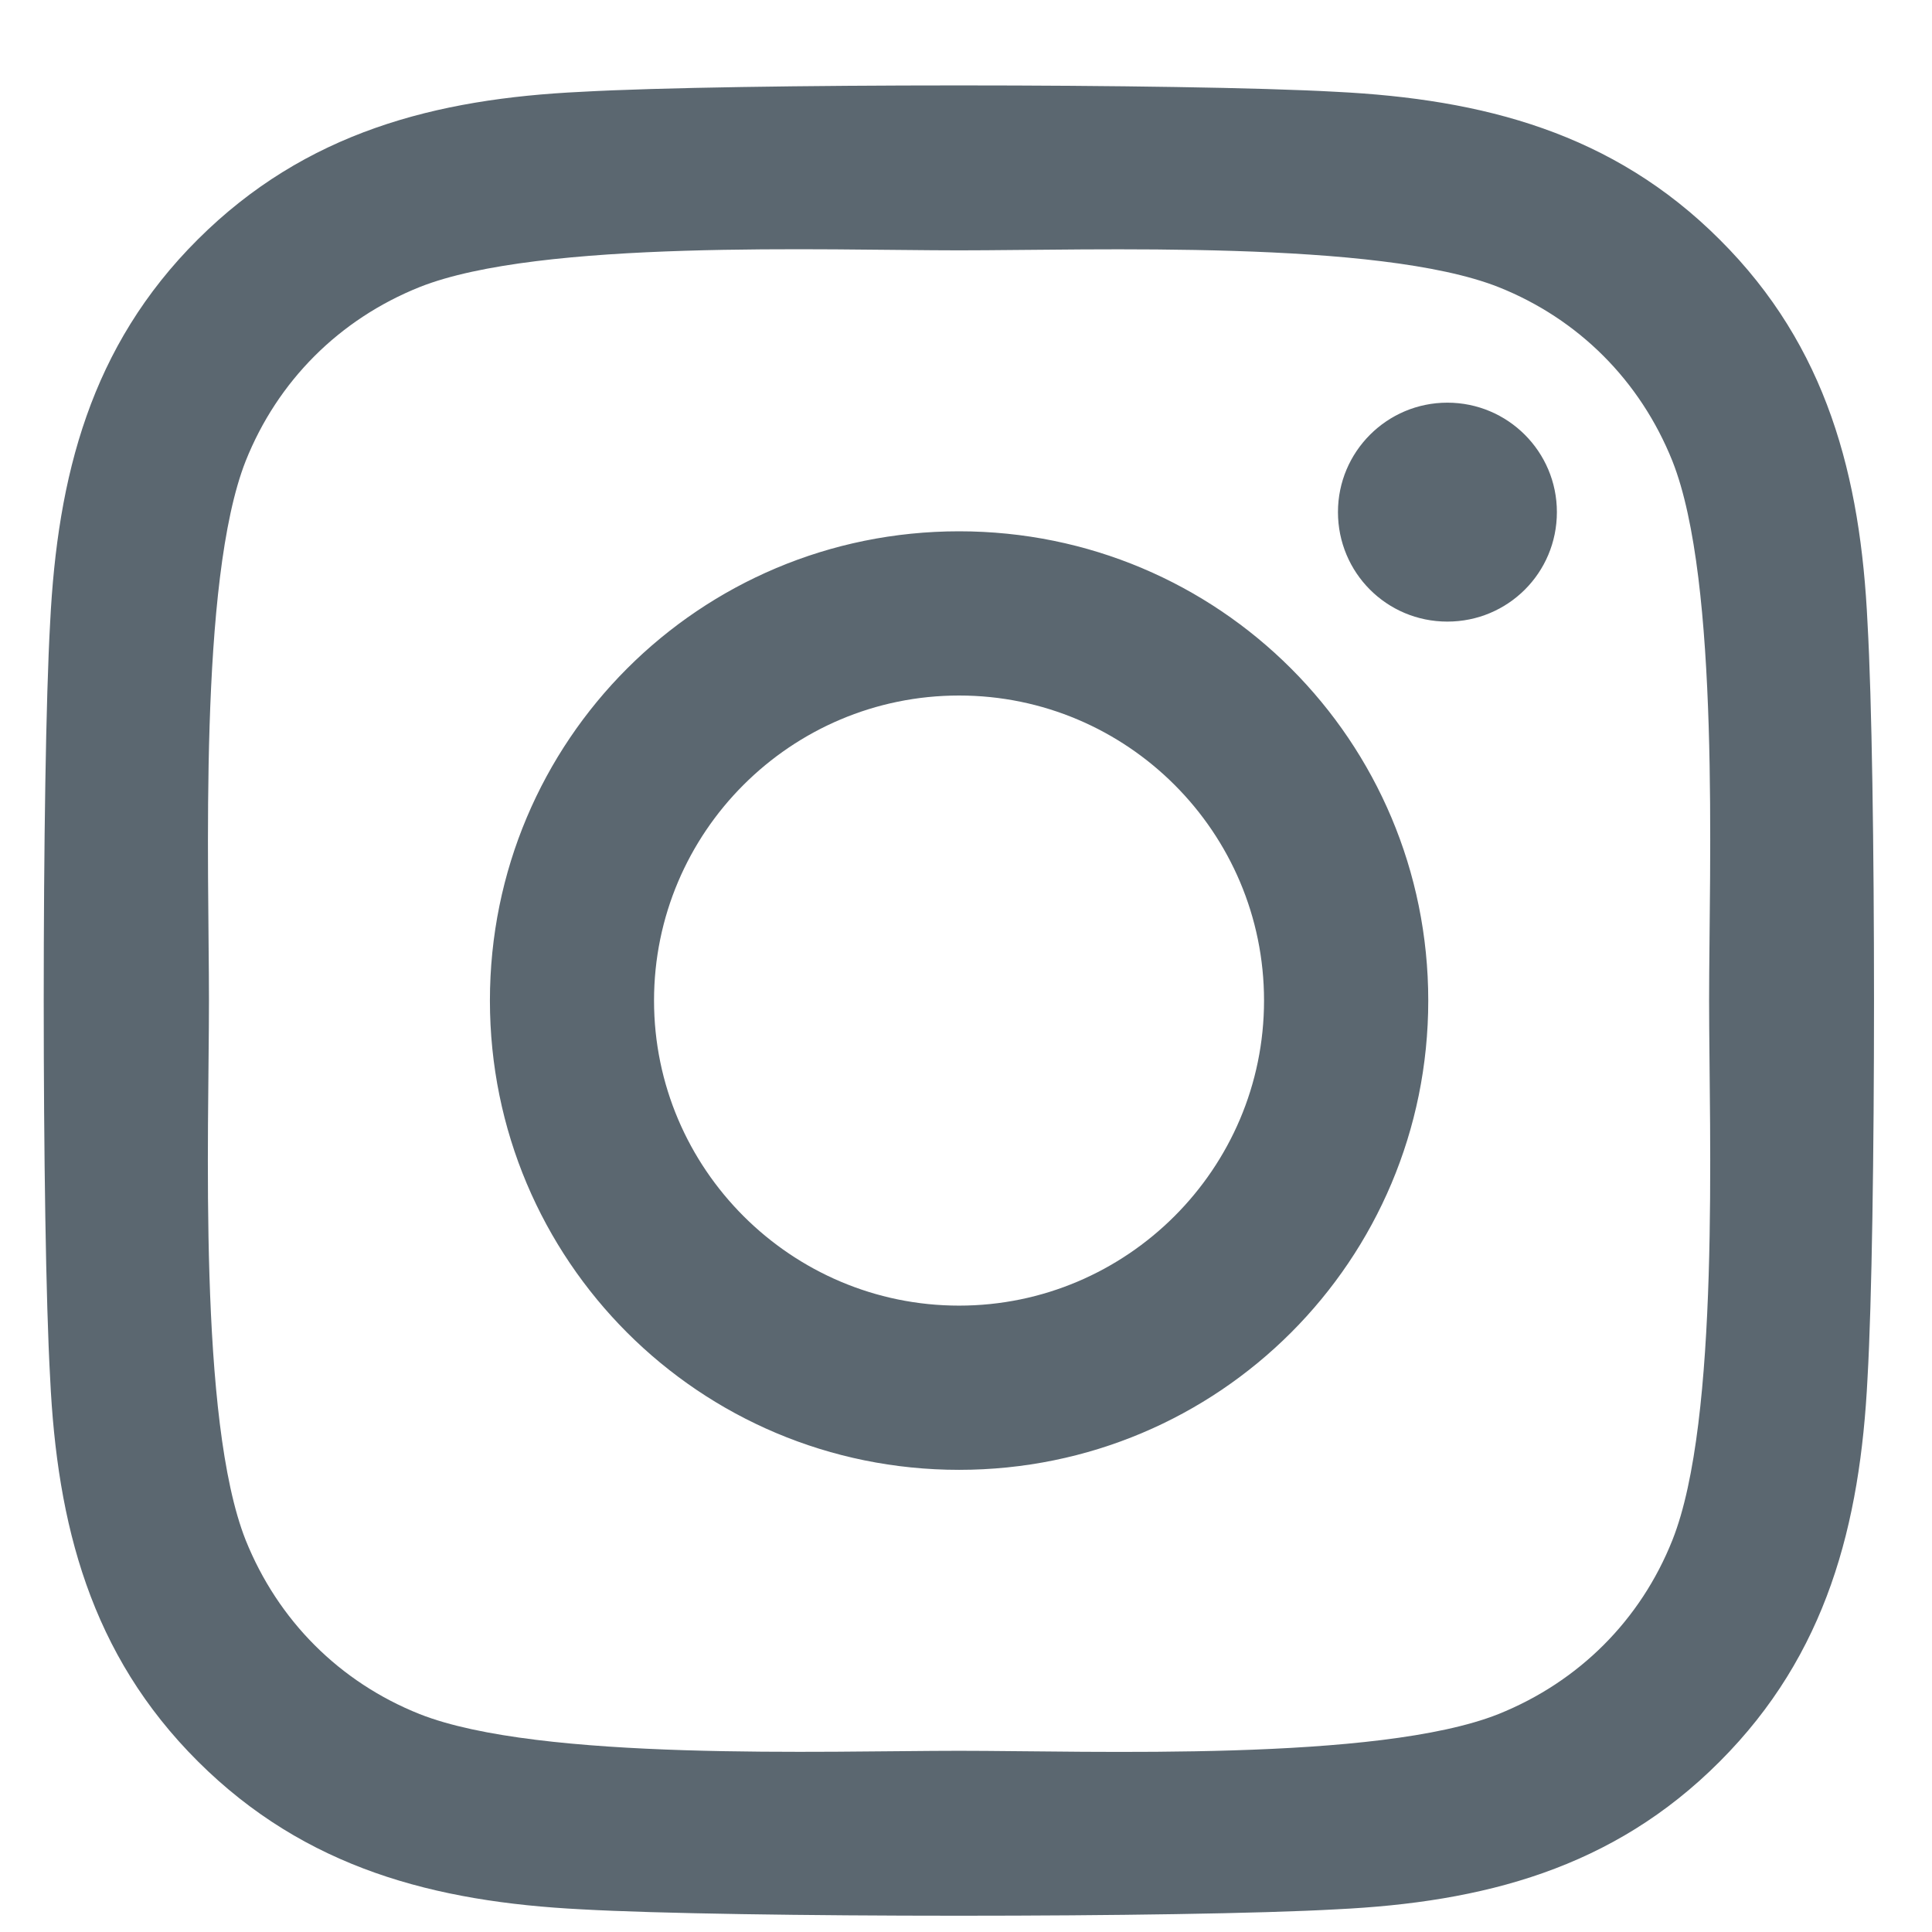 <svg width="19" height="19" viewBox="0 0 19 19" fill="none" xmlns="http://www.w3.org/2000/svg">
<path d="M9.432 5.225C6.878 5.225 4.818 7.285 4.818 9.84C4.818 12.394 6.878 14.455 9.432 14.455C11.986 14.455 14.046 12.394 14.046 9.84C14.046 7.285 11.986 5.225 9.432 5.225ZM9.432 12.84C7.781 12.84 6.432 11.495 6.432 9.84C6.432 8.185 7.777 6.84 9.432 6.84C11.086 6.84 12.431 8.185 12.431 9.84C12.431 11.495 11.082 12.84 9.432 12.84ZM15.311 5.036C15.311 5.635 14.829 6.113 14.234 6.113C13.636 6.113 13.158 5.631 13.158 5.036C13.158 4.442 13.64 3.96 14.234 3.96C14.829 3.96 15.311 4.442 15.311 5.036ZM18.366 6.129C18.298 4.687 17.969 3.409 16.913 2.357C15.861 1.305 14.584 0.975 13.142 0.903C11.656 0.819 7.203 0.819 5.717 0.903C4.28 0.971 3.003 1.301 1.947 2.353C0.89 3.405 0.565 4.683 0.493 6.125C0.409 7.611 0.409 12.065 0.493 13.551C0.561 14.993 0.89 16.27 1.947 17.323C3.003 18.375 4.276 18.704 5.717 18.777C7.203 18.861 11.656 18.861 13.142 18.777C14.584 18.708 15.861 18.379 16.913 17.323C17.965 16.27 18.294 14.993 18.366 13.551C18.451 12.065 18.451 7.615 18.366 6.129ZM16.447 15.146C16.134 15.933 15.527 16.539 14.736 16.857C13.552 17.327 10.741 17.218 9.432 17.218C8.123 17.218 5.308 17.323 4.127 16.857C3.34 16.543 2.734 15.937 2.416 15.146C1.947 13.961 2.055 11.149 2.055 9.84C2.055 8.53 1.951 5.715 2.416 4.534C2.73 3.747 3.336 3.14 4.127 2.823C5.312 2.353 8.123 2.462 9.432 2.462C10.741 2.462 13.556 2.357 14.736 2.823C15.523 3.136 16.13 3.743 16.447 4.534C16.917 5.719 16.808 8.53 16.808 9.84C16.808 11.149 16.917 13.965 16.447 15.146Z" fill="#5B6770"/>
</svg>
